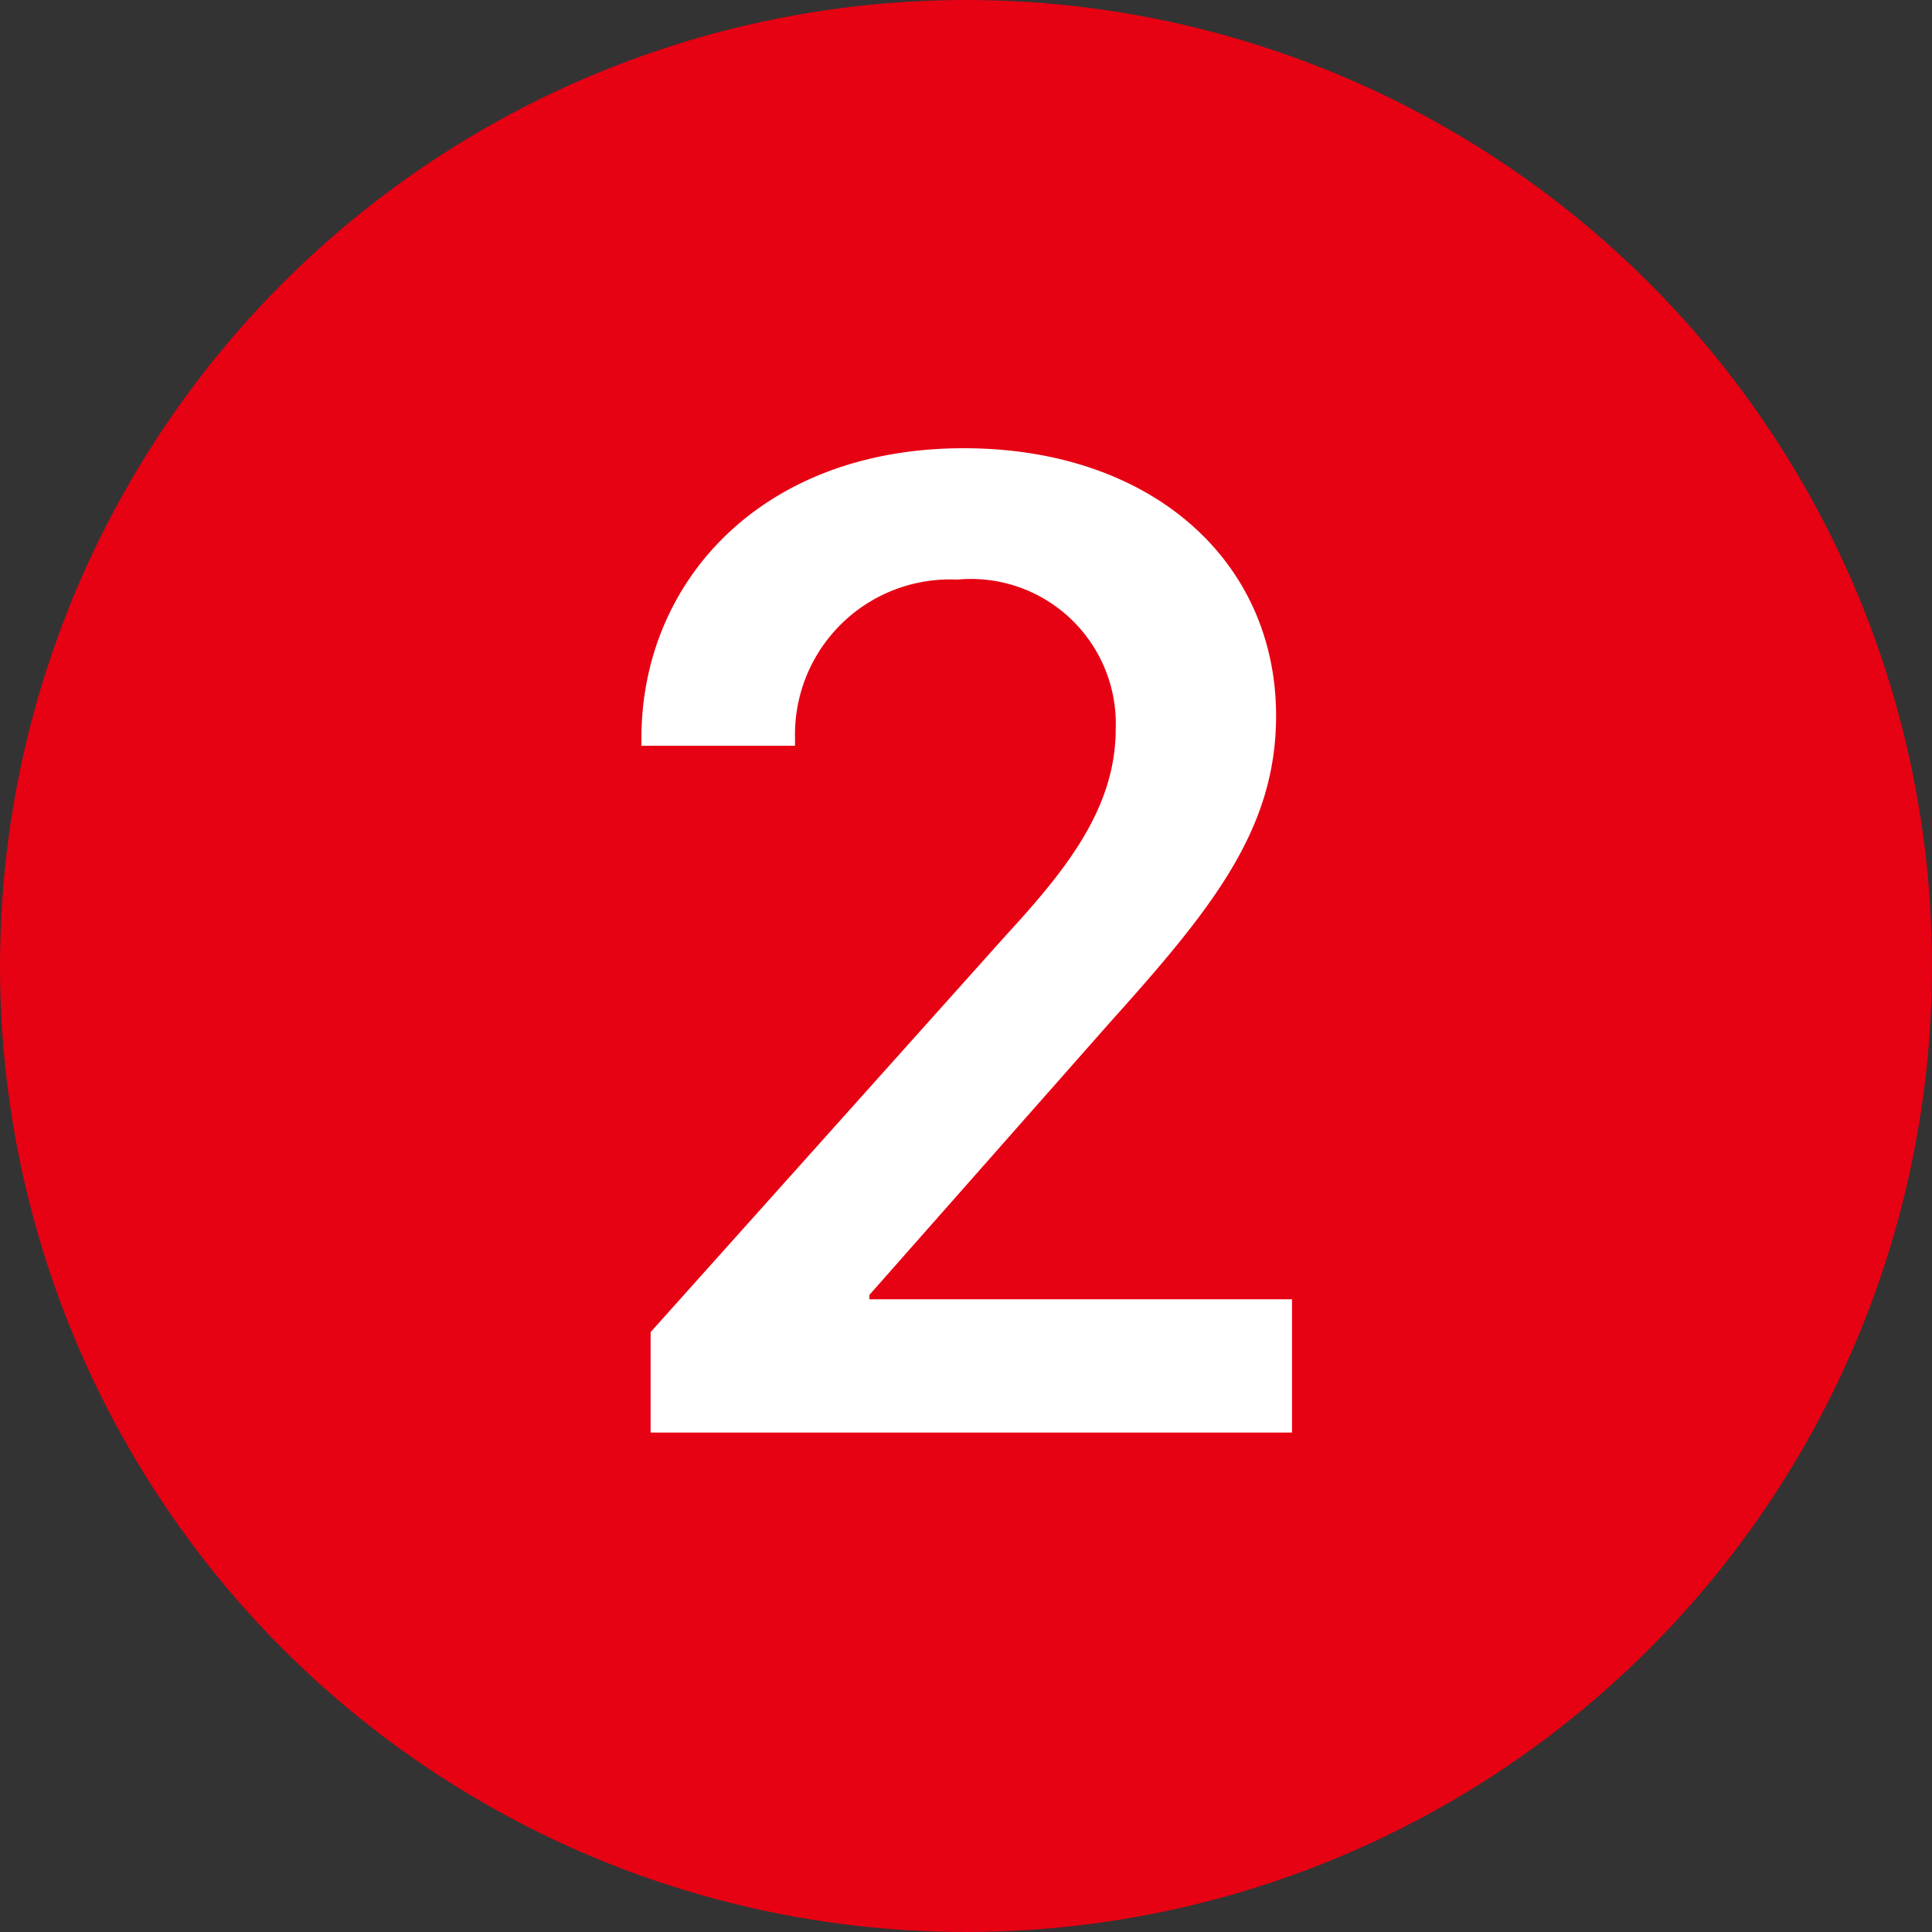 <svg xmlns="http://www.w3.org/2000/svg" viewBox="0 0 40 40"><rect x="0" y="0" width="40" height="40" fill="#333333" stroke="none"/><defs><style>.cls-1{fill:#e60113;}.cls-2{fill:#fff;}</style></defs><g id="レイヤー_2" data-name="レイヤー 2"><g id="contents"><circle class="cls-1" cx="20" cy="20" r="20"/><path class="cls-2" d="M13.28,15.44v-.16c0-3.24,2.49-6,6.67-6,3.89,0,6.47,2.33,6.47,5.54,0,2.36-1.33,4-3.45,6.36L18,26.81v.09h8.75v2.76H13.47V27.58l7.37-8.23c1.22-1.33,2.26-2.61,2.26-4.26A3,3,0,0,0,19.82,12a3.21,3.21,0,0,0-3.36,3.26v.18Z"/></g></g></svg>